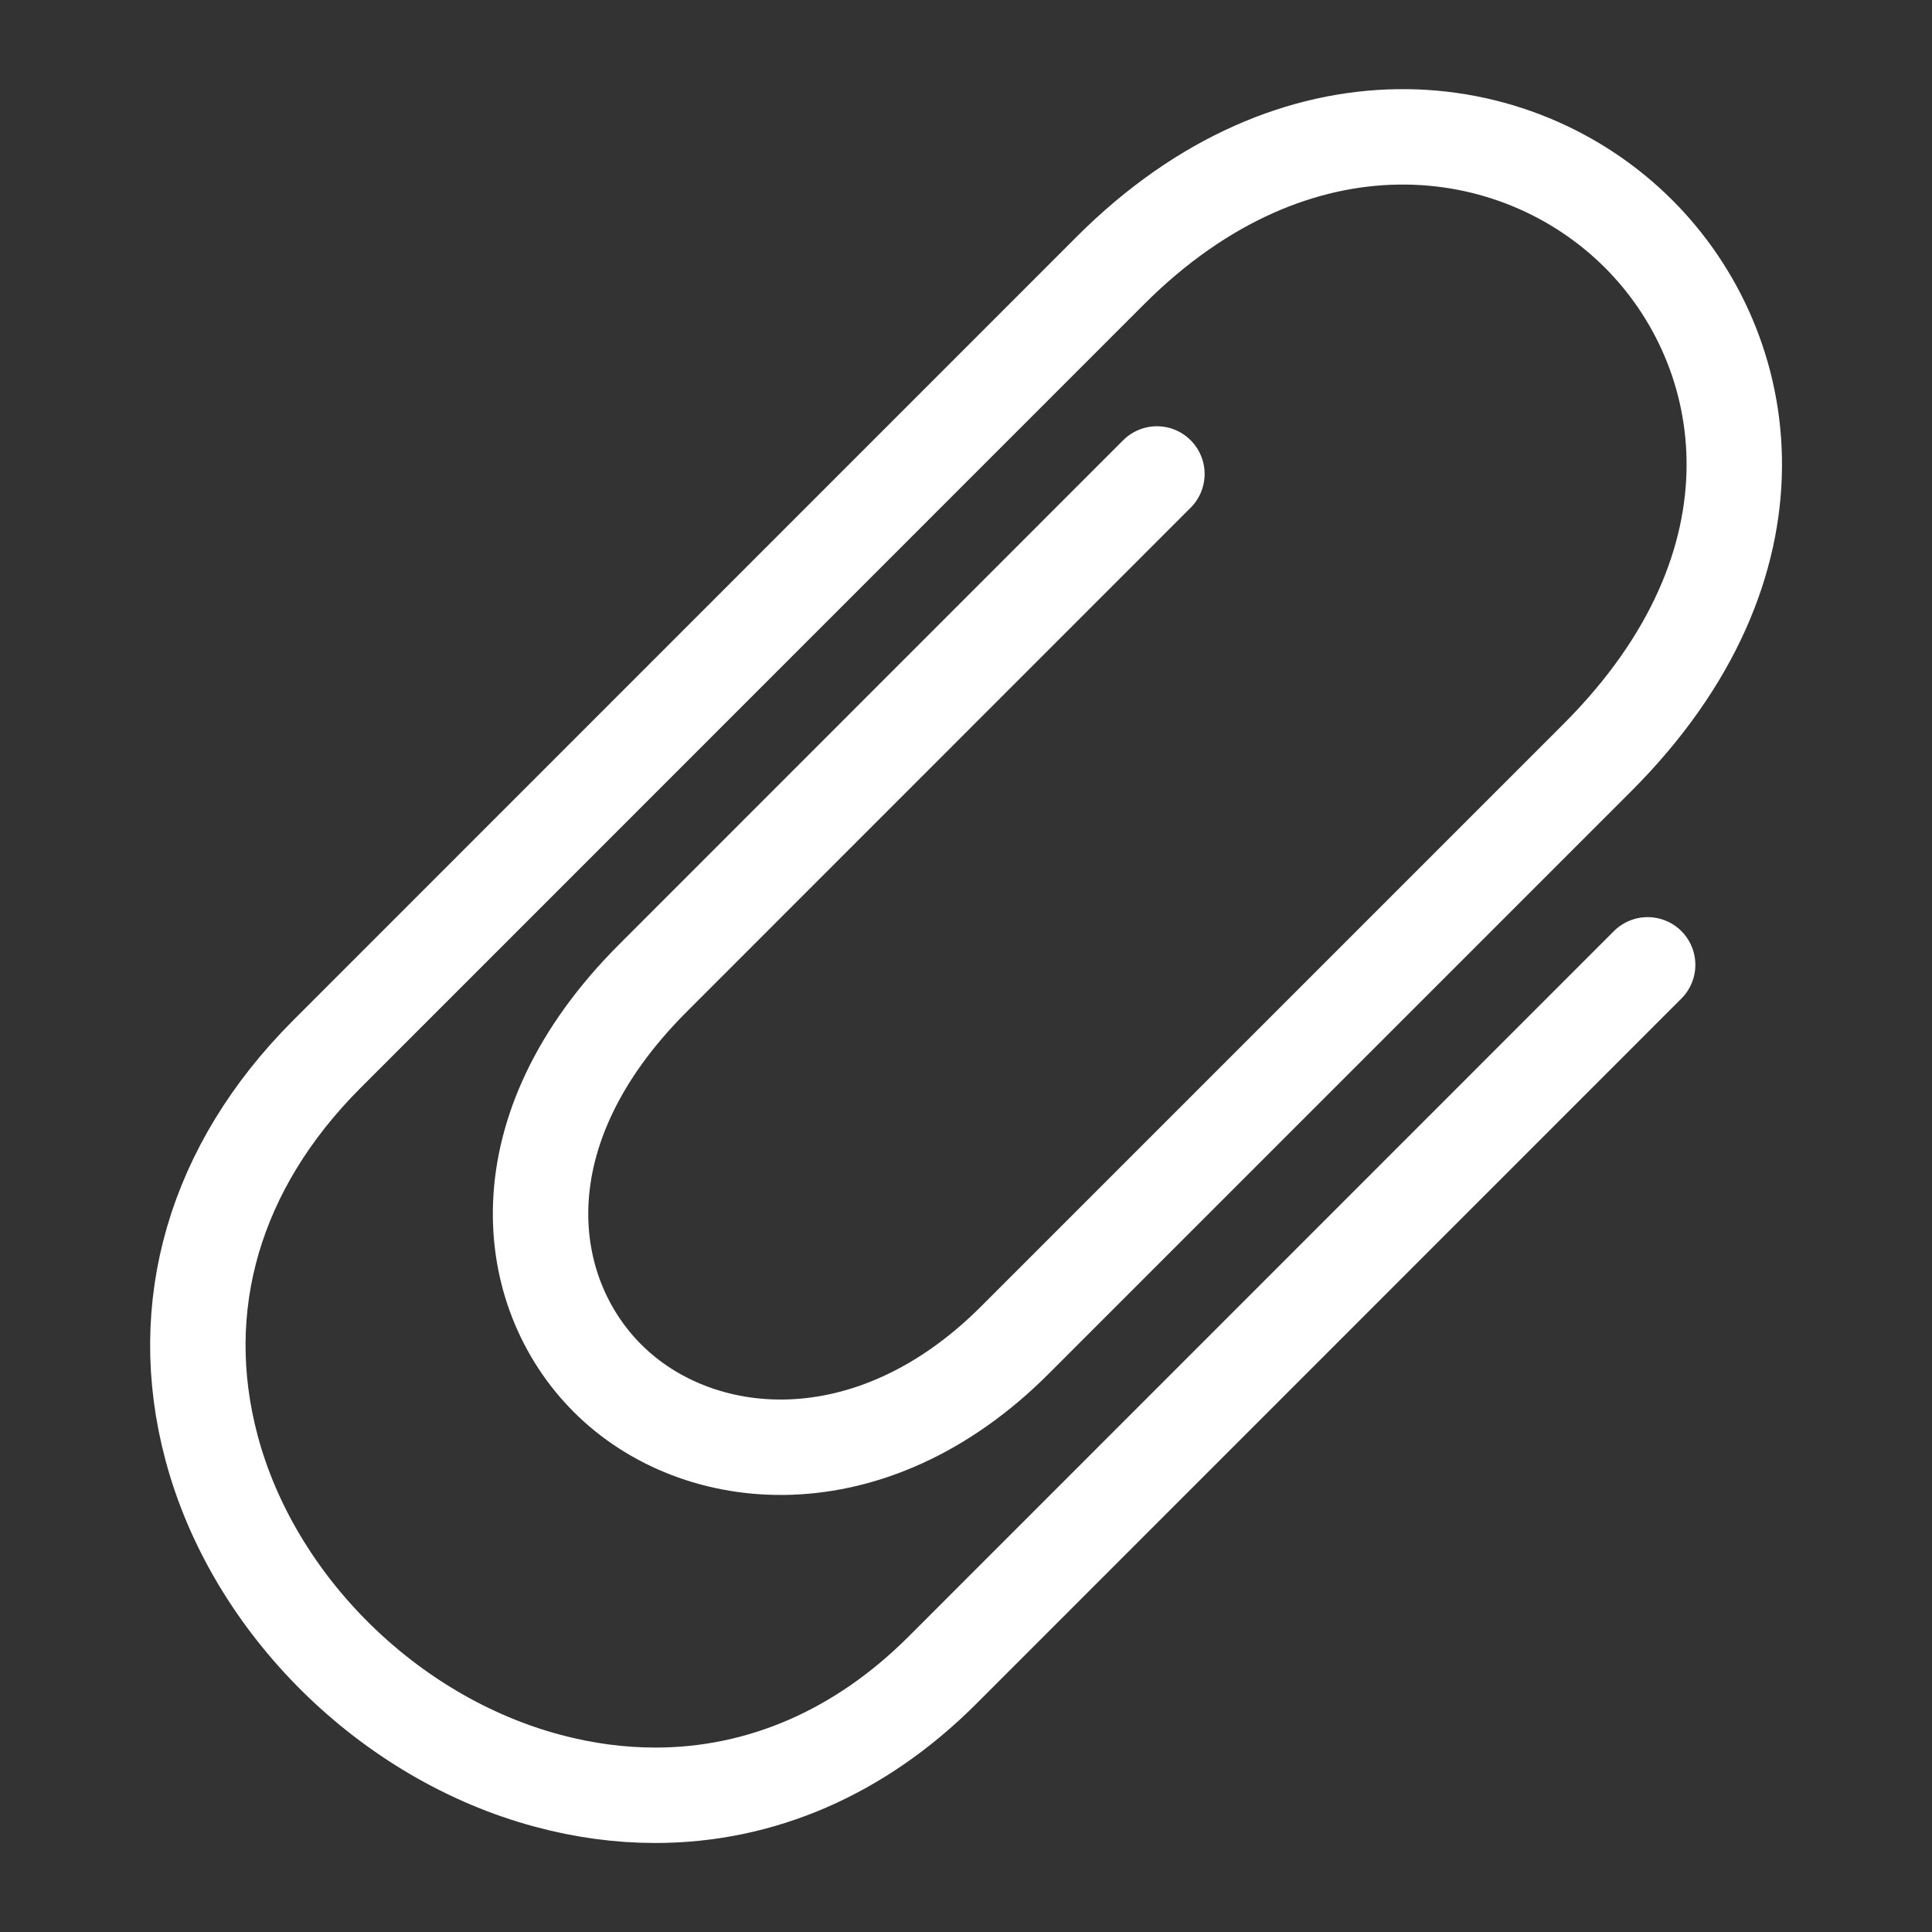 <?xml version="1.0" encoding="UTF-8"?> <svg xmlns="http://www.w3.org/2000/svg" xmlns:xlink="http://www.w3.org/1999/xlink" version="1.1" id="Laag_1" x="0px" y="0px" viewBox="0 0 141.73 141.73" style="enable-background:new 0 0 141.73 141.73;" xml:space="preserve"><rect x="0" y="0" width="141.73" height="141.73" fill="#333333" stroke="none"/> <style type="text/css"> .st0{fill:none;stroke:#fff;stroke-width:7;stroke-linecap:round;stroke-miterlimit:10;} </style> <g> <path class="st0" d="M120.87,70.78l-51.74,51.75c-6.04,6.04-13.32,9.17-21.05,9.17c-2.6,0-5.25-0.35-7.92-1.07 c-11.67-3.13-21.56-12.92-24.63-24.38c-2.79-10.41,0.21-20.67,8.43-28.9l57.49-57.5c13.6-13.61,29.8-11.65,38.76-2.69 c8.52,8.52,11.2,24.18-3.03,38.42L74.44,98.32c-10.61,10.61-23.32,9.36-29.88,2.78c-6.26-6.26-7.89-18.12,3.33-29.34l36.98-36.99"></path> </g> </svg> 